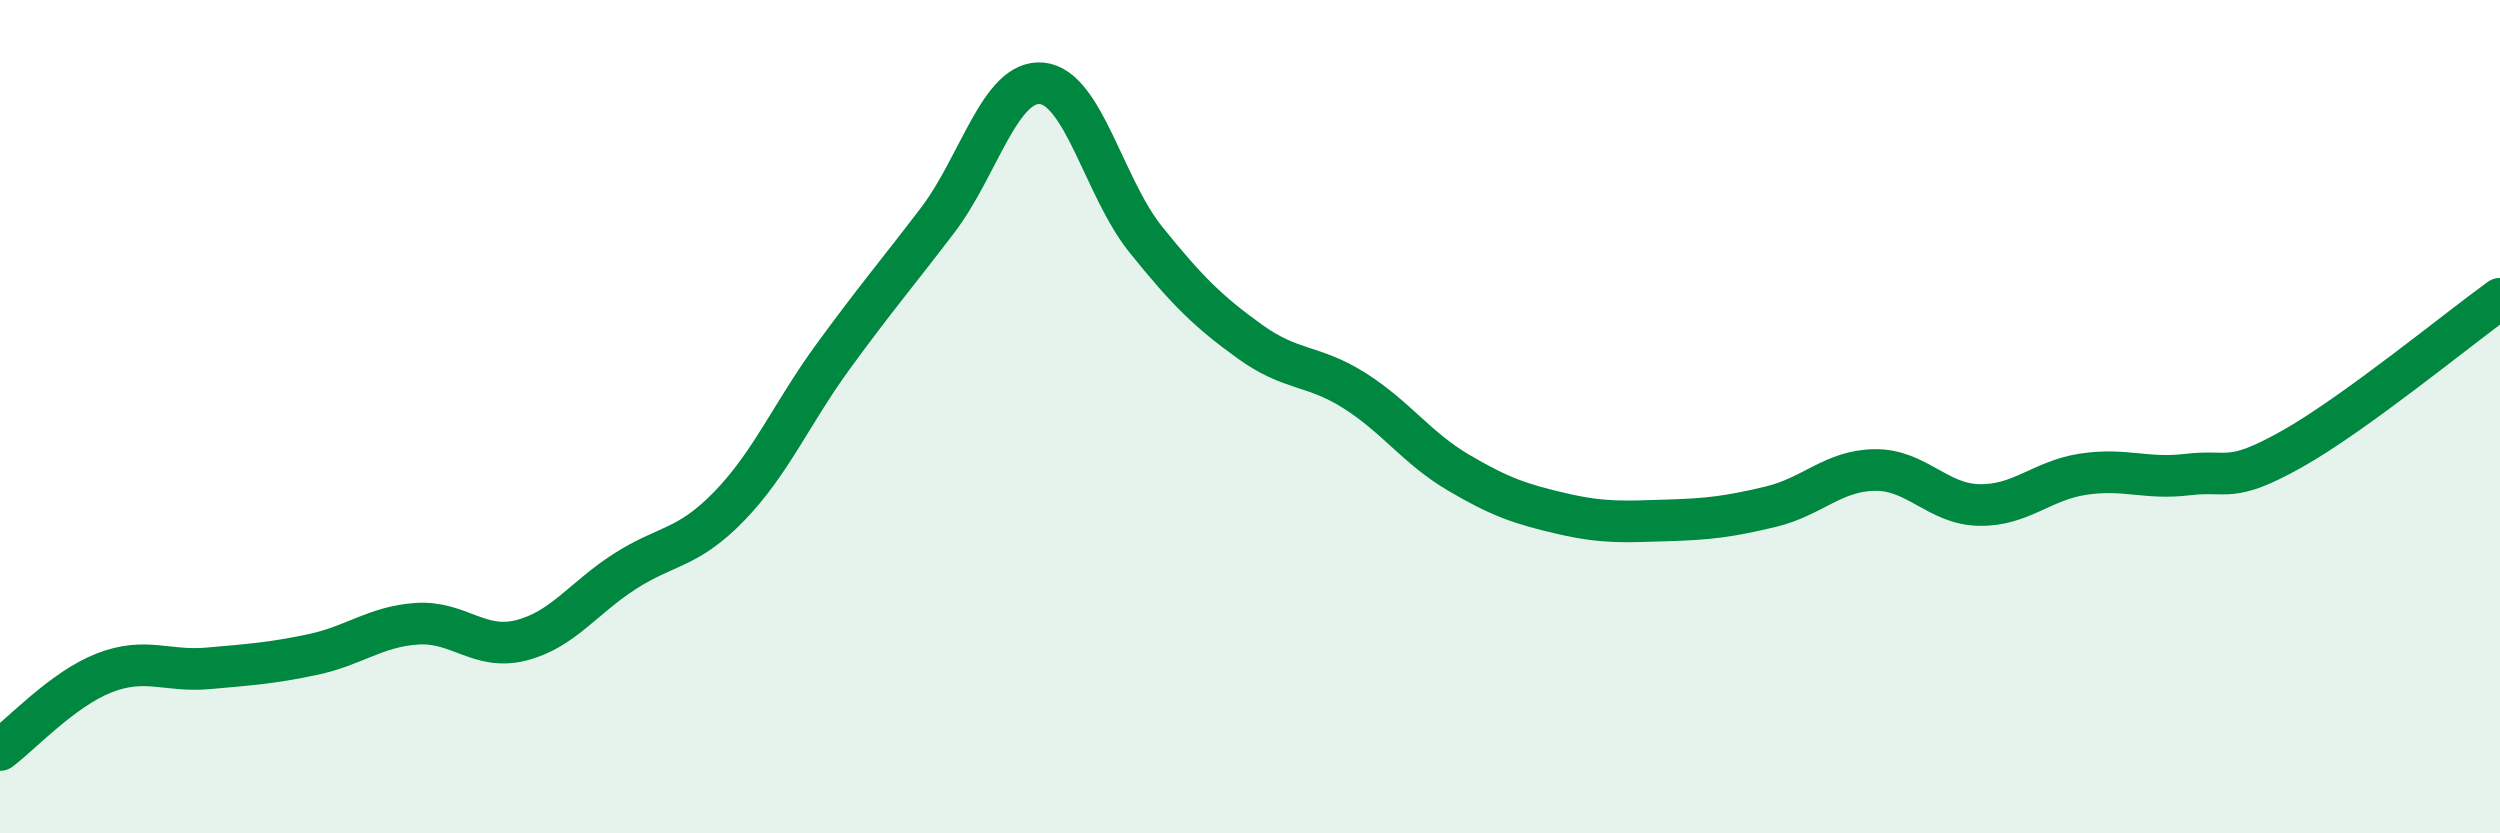 
    <svg width="60" height="20" viewBox="0 0 60 20" xmlns="http://www.w3.org/2000/svg">
      <path
        d="M 0,18 C 0.5,17.63 1.5,16.54 2.5,16.15 C 3.5,15.76 4,16.13 5,16.04 C 6,15.95 6.5,15.92 7.5,15.71 C 8.5,15.5 9,15.04 10,14.97 C 11,14.9 11.5,15.62 12.5,15.37 C 13.5,15.12 14,14.35 15,13.71 C 16,13.07 16.5,13.18 17.5,12.15 C 18.5,11.12 19,9.92 20,8.55 C 21,7.18 21.5,6.6 22.5,5.29 C 23.5,3.98 24,1.91 25,2 C 26,2.09 26.5,4.51 27.5,5.75 C 28.5,6.99 29,7.48 30,8.2 C 31,8.92 31.5,8.74 32.5,9.37 C 33.5,10 34,10.75 35,11.34 C 36,11.93 36.5,12.1 37.5,12.33 C 38.5,12.56 39,12.52 40,12.49 C 41,12.46 41.5,12.4 42.5,12.16 C 43.5,11.92 44,11.29 45,11.28 C 46,11.27 46.5,12.1 47.5,12.12 C 48.5,12.14 49,11.53 50,11.38 C 51,11.23 51.5,11.51 52.5,11.39 C 53.5,11.27 53.5,11.62 55,10.78 C 56.5,9.94 59,7.89 60,7.17L60 20L0 20Z"
        fill="#008740"
        opacity="0.1"
        stroke-linecap="round"
        stroke-linejoin="round"
      />
      <path
        d="M 0,18 C 0.5,17.63 1.5,16.54 2.5,16.15 C 3.5,15.76 4,16.13 5,16.04 C 6,15.95 6.5,15.92 7.5,15.71 C 8.5,15.5 9,15.04 10,14.97 C 11,14.9 11.5,15.62 12.5,15.37 C 13.5,15.12 14,14.35 15,13.71 C 16,13.07 16.5,13.18 17.5,12.15 C 18.5,11.12 19,9.92 20,8.55 C 21,7.18 21.5,6.6 22.5,5.29 C 23.5,3.98 24,1.91 25,2 C 26,2.09 26.5,4.51 27.5,5.75 C 28.5,6.99 29,7.48 30,8.2 C 31,8.92 31.5,8.74 32.5,9.37 C 33.5,10 34,10.75 35,11.34 C 36,11.93 36.5,12.1 37.5,12.33 C 38.5,12.56 39,12.52 40,12.49 C 41,12.46 41.5,12.4 42.5,12.16 C 43.5,11.92 44,11.29 45,11.28 C 46,11.27 46.5,12.1 47.5,12.12 C 48.5,12.14 49,11.53 50,11.38 C 51,11.23 51.5,11.51 52.5,11.39 C 53.5,11.27 53.5,11.62 55,10.78 C 56.5,9.94 59,7.89 60,7.17"
        stroke="#008740"
        stroke-width="1"
        fill="none"
        stroke-linecap="round"
        stroke-linejoin="round"
      />
    </svg>
  